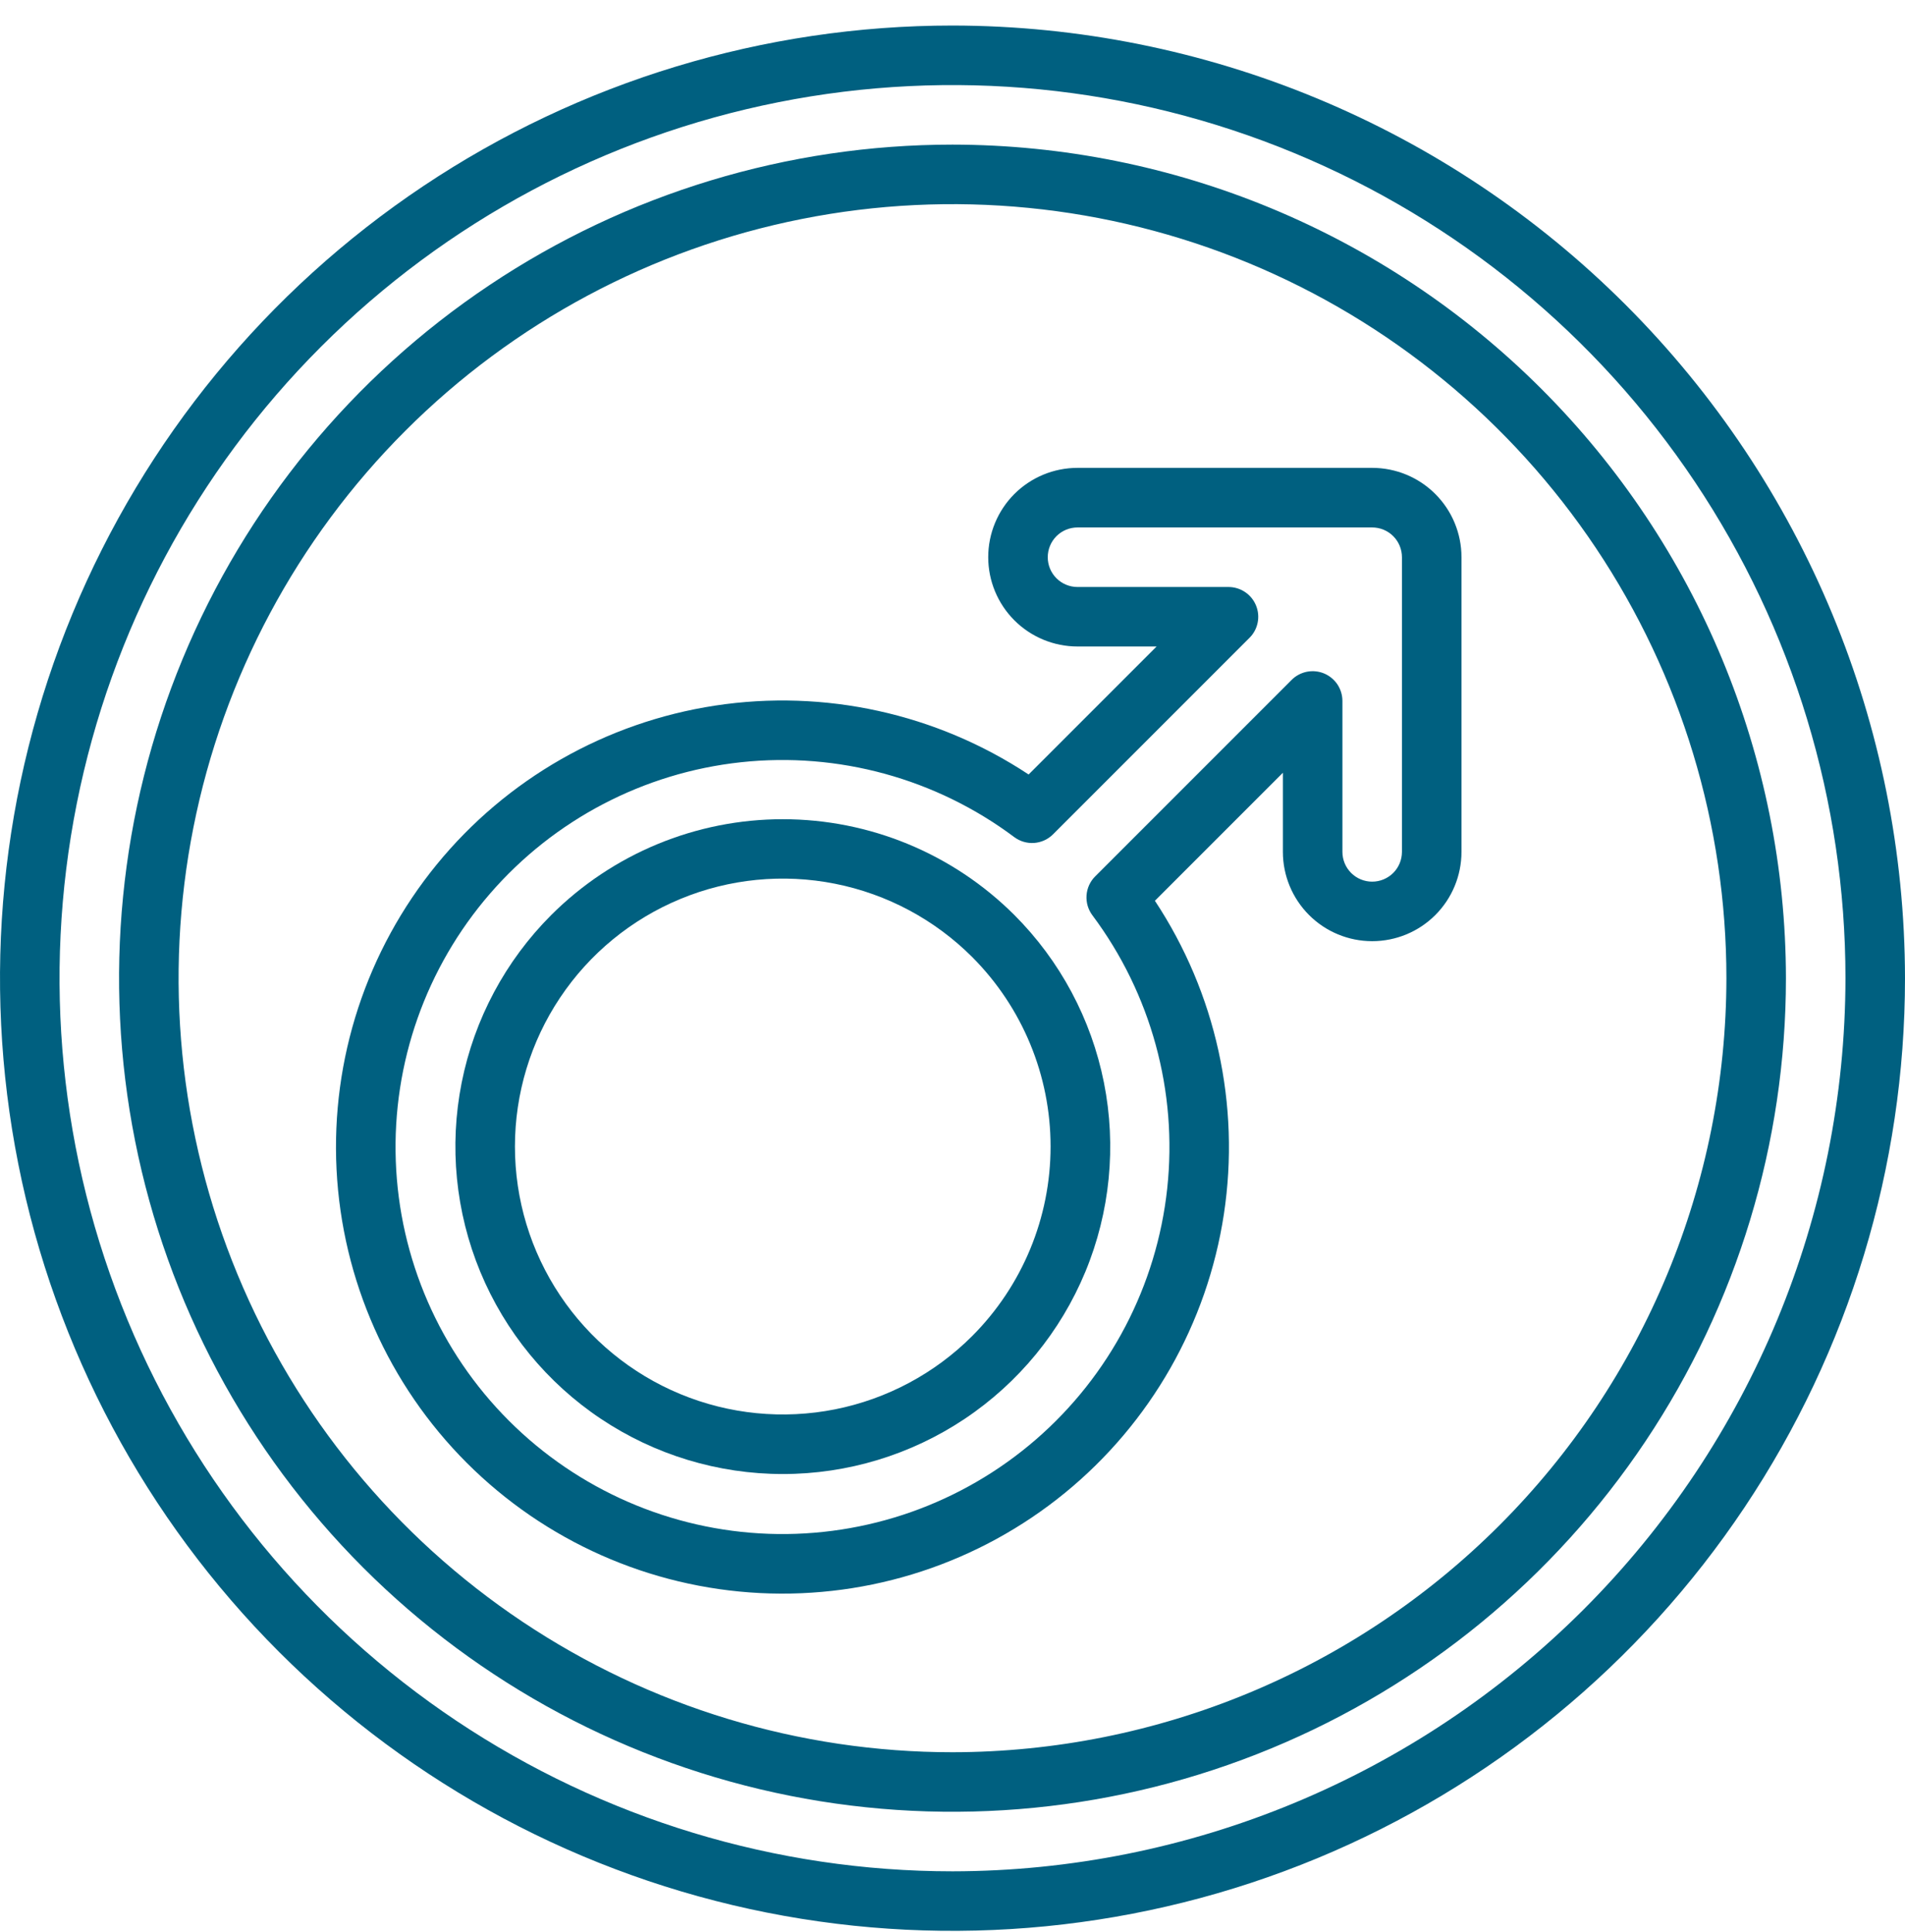 <?xml version="1.0" encoding="UTF-8"?> <svg xmlns="http://www.w3.org/2000/svg" width="72" height="73" viewBox="0 0 72 73" fill="none"><g clip-path="url(#clip0_945_3207)"><path d="M36 0.965C28.88 0.965 21.92 3.076 15.999 7.032C10.079 10.988 5.465 16.61 2.74 23.188C0.016 29.766 -0.697 37.005 0.692 43.988C2.081 50.971 5.509 57.386 10.544 62.421C15.579 67.455 21.994 70.884 28.977 72.273C35.96 73.662 43.199 72.949 49.777 70.225C56.355 67.5 61.977 62.886 65.933 56.965C69.889 51.045 72 44.085 72 36.965C71.989 27.42 68.193 18.27 61.444 11.521C54.695 4.772 45.544 0.976 36 0.965ZM36 70.715C29.325 70.715 22.8 68.735 17.25 65.027C11.699 61.318 7.374 56.047 4.819 49.88C2.265 43.713 1.596 36.927 2.899 30.381C4.201 23.834 7.415 17.82 12.135 13.1C16.855 8.38 22.869 5.166 29.416 3.863C35.963 2.561 42.749 3.229 48.916 5.784C55.083 8.338 60.354 12.664 64.062 18.214C67.771 23.765 69.75 30.29 69.75 36.965C69.74 45.913 66.181 54.491 59.854 60.819C53.526 67.146 44.948 70.705 36 70.715Z" fill="#006080"></path><path d="M36 5.465C29.77 5.465 23.68 7.312 18.5 10.774C13.319 14.235 9.282 19.154 6.898 24.91C4.514 30.666 3.89 37 5.105 43.11C6.321 49.221 9.321 54.833 13.726 59.239C18.131 63.644 23.744 66.644 29.855 67.86C35.965 69.075 42.299 68.451 48.054 66.067C53.81 63.683 58.73 59.645 62.191 54.465C65.653 49.285 67.5 43.195 67.5 36.965C67.49 28.613 64.169 20.607 58.263 14.701C52.358 8.796 44.351 5.474 36 5.465ZM36 66.215C30.215 66.215 24.56 64.499 19.75 61.285C14.939 58.071 11.19 53.503 8.977 48.158C6.763 42.814 6.183 36.932 7.312 31.259C8.441 25.584 11.226 20.373 15.317 16.282C19.408 12.191 24.62 9.405 30.294 8.277C35.968 7.148 41.849 7.728 47.194 9.941C52.538 12.155 57.106 15.904 60.321 20.714C63.535 25.525 65.25 31.18 65.25 36.965C65.241 44.72 62.157 52.155 56.673 57.638C51.19 63.122 43.755 66.206 36 66.215Z" fill="#006080"></path><path d="M20.836 34.576C19.105 36.306 17.927 38.511 17.449 40.912C16.972 43.312 17.217 45.801 18.153 48.062C19.09 50.323 20.676 52.256 22.711 53.616C24.746 54.976 27.139 55.702 29.586 55.702C32.034 55.702 34.427 54.976 36.462 53.616C38.497 52.256 40.083 50.323 41.02 48.062C41.956 45.801 42.201 43.312 41.724 40.912C41.246 38.511 40.067 36.306 38.337 34.576C36.014 32.258 32.867 30.957 29.586 30.957C26.306 30.957 23.159 32.258 20.836 34.576ZM36.746 50.486C35.33 51.902 33.526 52.866 31.562 53.257C29.598 53.647 27.562 53.447 25.712 52.68C23.862 51.914 22.28 50.616 21.168 48.951C20.055 47.286 19.462 45.329 19.462 43.326C19.462 41.324 20.055 39.366 21.168 37.701C22.28 36.036 23.862 34.738 25.712 33.972C27.562 33.205 29.598 33.005 31.562 33.396C33.526 33.786 35.33 34.751 36.746 36.167C38.642 38.067 39.707 40.642 39.707 43.326C39.707 46.011 38.642 48.585 36.746 50.486Z" fill="#006080"></path><path d="M51.862 17.68H40.725C39.83 17.68 38.971 18.035 38.338 18.668C37.706 19.301 37.35 20.16 37.35 21.055C37.35 21.95 37.706 22.808 38.338 23.441C38.971 24.074 39.83 24.43 40.725 24.43H43.714L38.877 29.267C35.388 26.962 31.167 26.034 27.033 26.663C22.898 27.293 19.145 29.435 16.501 32.675C13.856 35.914 12.509 40.021 12.72 44.197C12.931 48.374 14.685 52.323 17.642 55.28C20.6 58.237 24.549 59.99 28.726 60.2C32.903 60.41 37.009 59.061 40.248 56.416C43.486 53.771 45.628 50.017 46.257 45.883C46.885 41.748 45.956 37.528 43.65 34.039L48.487 29.202V32.191C48.487 33.086 48.843 33.945 49.476 34.578C50.109 35.211 50.967 35.566 51.862 35.566C52.758 35.566 53.616 35.211 54.249 34.578C54.882 33.945 55.237 33.086 55.237 32.191V21.054C55.237 20.159 54.881 19.3 54.248 18.668C53.616 18.035 52.757 17.68 51.862 17.68ZM51.862 33.317C51.564 33.317 51.278 33.199 51.067 32.988C50.856 32.777 50.737 32.491 50.737 32.192V26.488C50.737 26.266 50.671 26.049 50.548 25.863C50.424 25.679 50.248 25.534 50.043 25.449C49.837 25.364 49.611 25.342 49.393 25.385C49.175 25.429 48.974 25.536 48.817 25.693L41.392 33.118C41.201 33.309 41.085 33.563 41.066 33.833C41.047 34.103 41.125 34.371 41.287 34.587C43.502 37.549 44.512 41.239 44.115 44.915C43.718 48.591 41.944 51.98 39.148 54.401C36.353 56.821 32.745 58.093 29.05 57.961C25.355 57.828 21.848 56.301 19.233 53.686C16.619 51.072 15.091 47.564 14.959 43.869C14.826 40.174 16.098 36.566 18.519 33.771C20.939 30.976 24.329 29.201 28.005 28.804C31.681 28.408 35.371 29.418 38.332 31.632C38.549 31.794 38.816 31.873 39.086 31.854C39.356 31.834 39.61 31.718 39.801 31.527L47.226 24.102C47.384 23.945 47.491 23.744 47.534 23.526C47.578 23.308 47.555 23.082 47.47 22.877C47.385 22.671 47.241 22.495 47.056 22.372C46.871 22.248 46.653 22.182 46.431 22.182H40.725C40.427 22.182 40.14 22.063 39.929 21.852C39.718 21.642 39.6 21.355 39.6 21.057C39.6 20.759 39.718 20.472 39.929 20.261C40.14 20.05 40.427 19.932 40.725 19.932H51.862C52.161 19.932 52.447 20.05 52.658 20.261C52.869 20.472 52.987 20.759 52.987 21.057V32.194C52.986 32.492 52.868 32.778 52.657 32.988C52.446 33.198 52.16 33.317 51.862 33.317Z" fill="#006080"></path></g><defs><clipPath id="clip0_945_3207"><rect width="72" height="72" fill="white" transform="translate(0 0.965)"></rect></clipPath></defs></svg> 